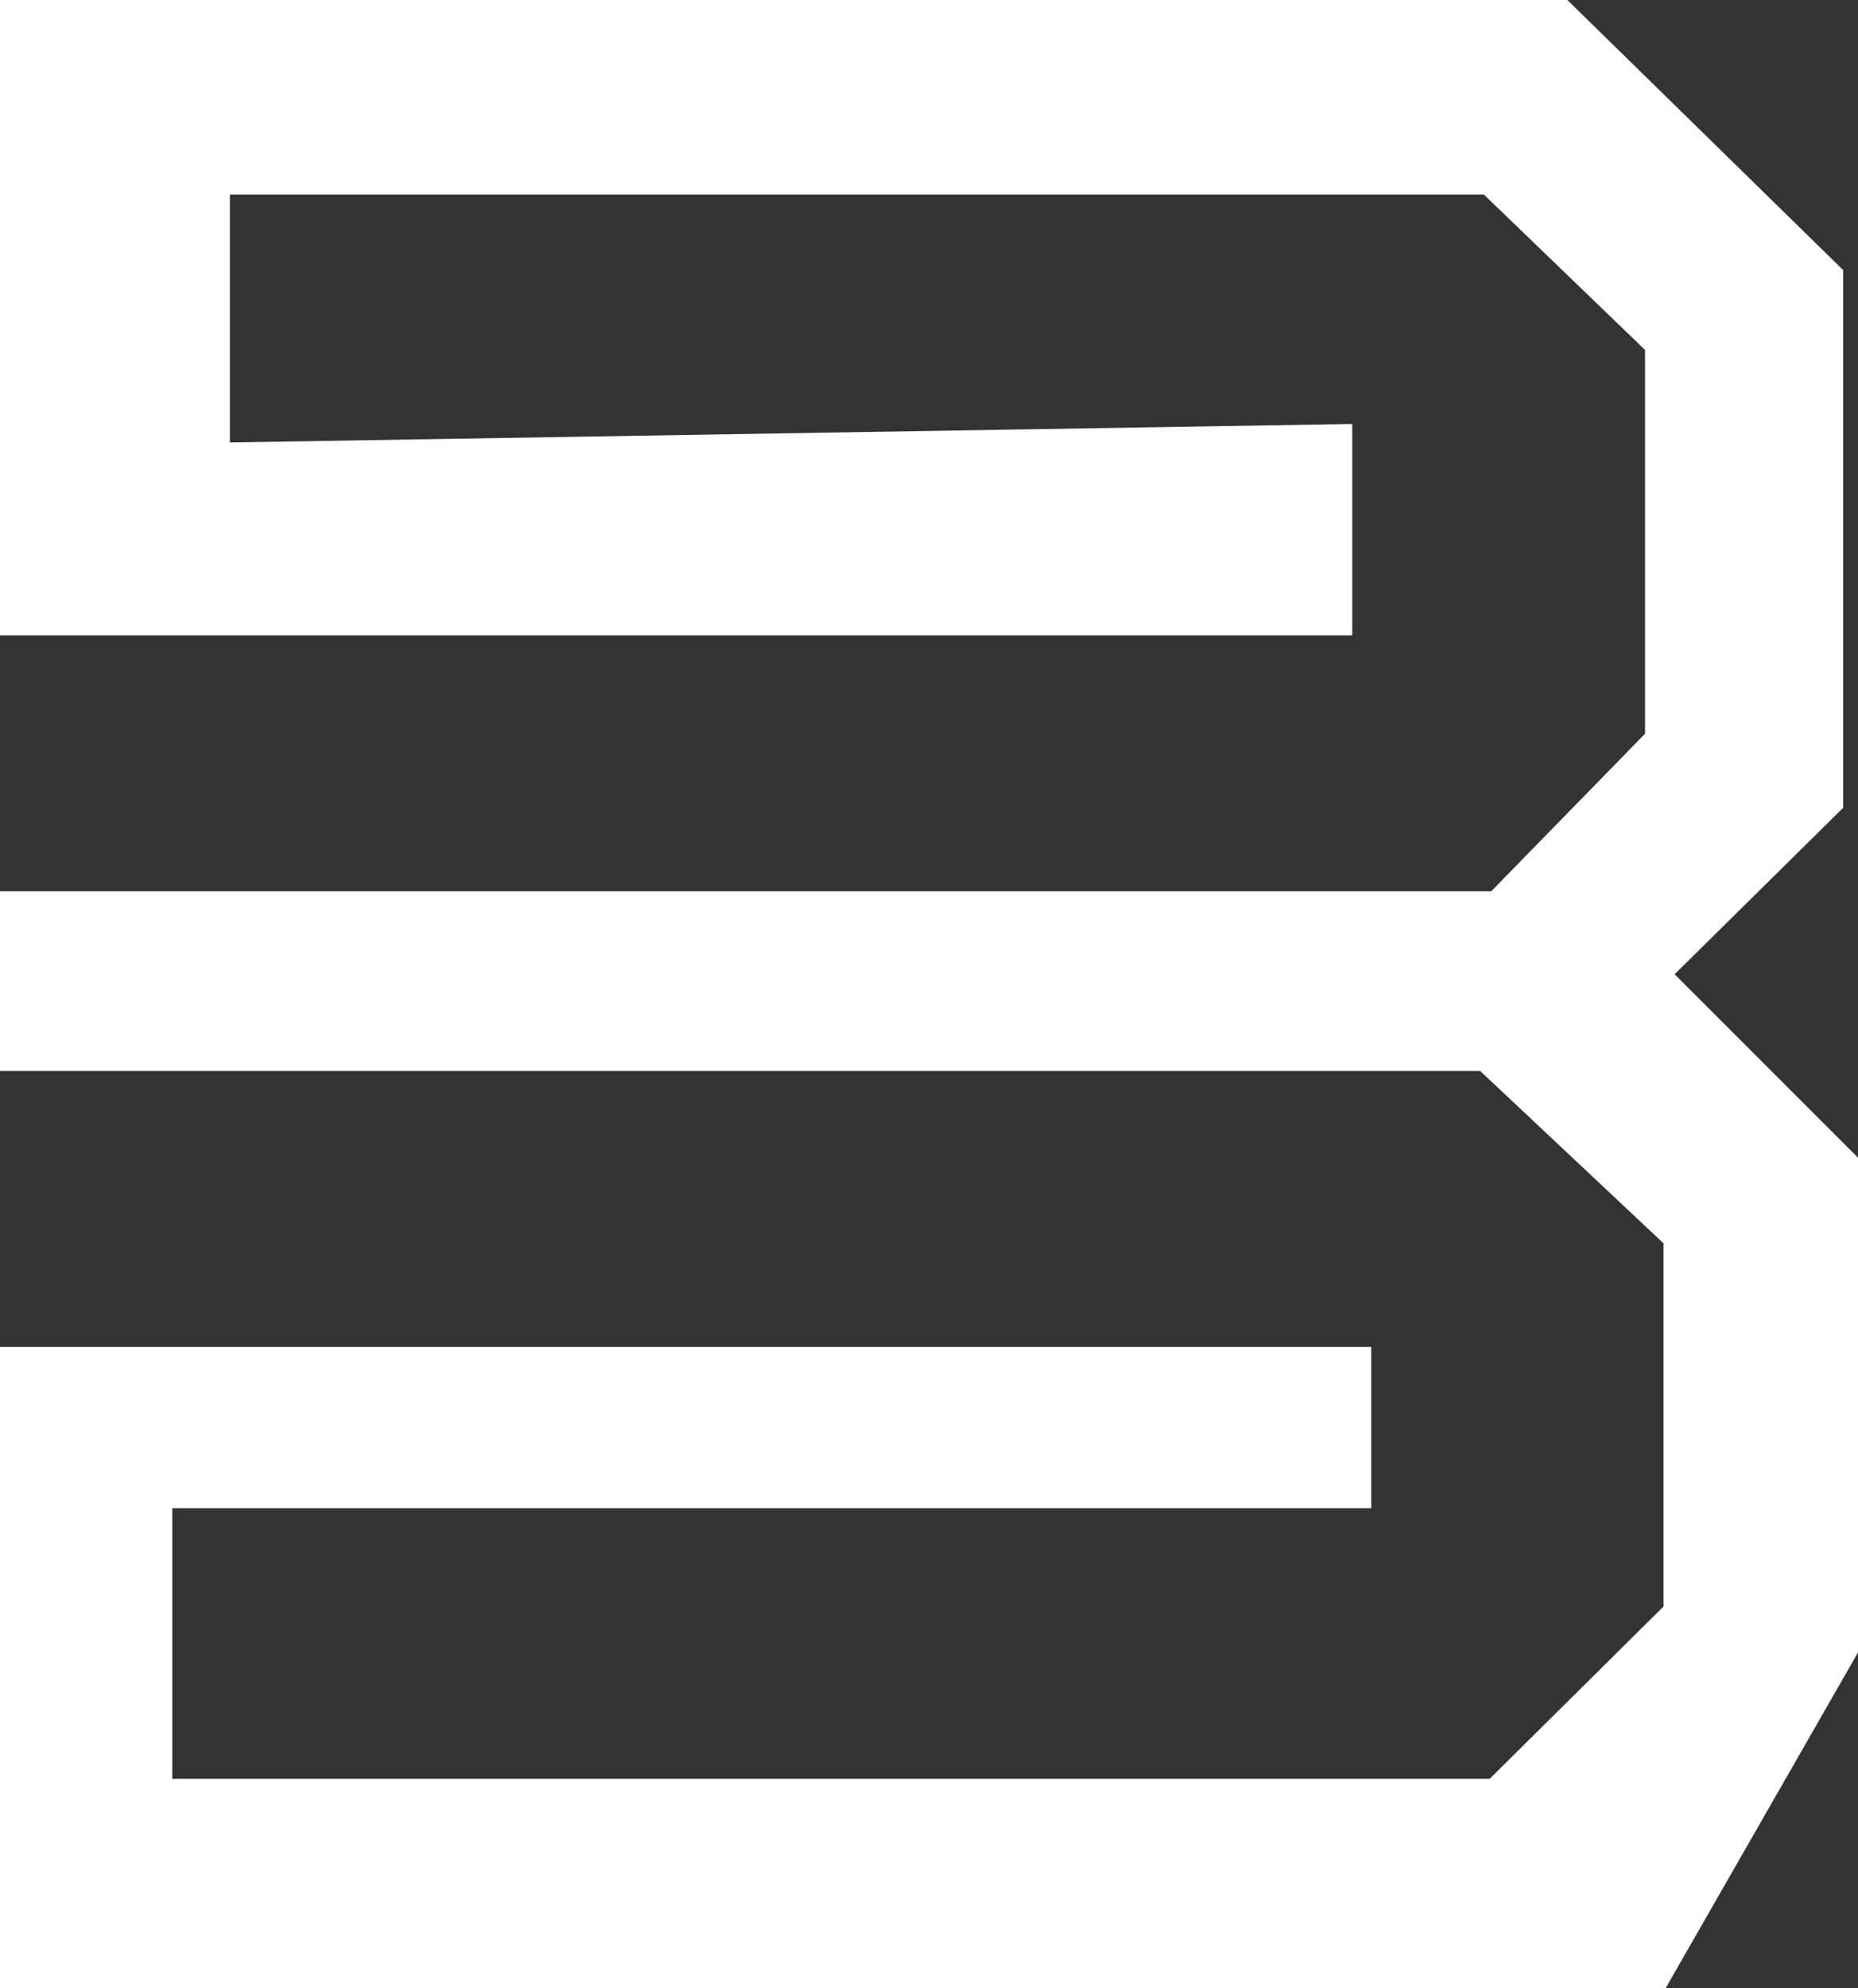 <?xml version="1.0" encoding="UTF-8" standalone="no"?>
<svg
   id="Capa_1"
   data-name="Capa 1"
   viewBox="0 0 35.16 37.61"
   version="1.1"
   sodipodi:docname="Brickless isologo white.svg"
   width="35.16"
   height="37.61"
   inkscape:version="1.2.2 (b0a8486, 2022-12-01)"
   xmlns:inkscape="http://www.inkscape.org/namespaces/inkscape"
   xmlns:sodipodi="http://sodipodi.sourceforge.net/DTD/sodipodi-0.dtd"
   xmlns="http://www.w3.org/2000/svg"
   xmlns:svg="http://www.w3.org/2000/svg">
  <rect x="0" y="0" width="35.16" height="37.61" fill="#333333" stroke="none"/>
  <sodipodi:namedview
     id="namedview44"
     pagecolor="#ffffff"
     bordercolor="#000000"
     borderopacity="0.25"
     inkscape:showpageshadow="2"
     inkscape:pageopacity="0.0"
     inkscape:pagecheckerboard="0"
     inkscape:deskcolor="#d1d1d1"
     showgrid="false"
     inkscape:zoom="1.5141614"
     inkscape:cx="35.33309"
     inkscape:cy="-19.152516"
     inkscape:window-width="1367"
     inkscape:window-height="456"
     inkscape:window-x="0"
     inkscape:window-y="25"
     inkscape:window-maximized="0"
     inkscape:current-layer="Capa_1" />
  <defs
     id="defs13">
    <style
       id="style2">
      .cls-1 {
        fill: none;
      }

      .cls-2 {
        clip-path: url(#clippath);
      }

      .cls-3 {
        fill: #fff;
      }

      .cls-4 {
        fill: #e51e3c;
      }

      .cls-5 {
        fill: #1d1d1b;
      }

      .cls-6 {
        clip-path: url(#clippath-1);
      }

      .cls-7 {
        clip-path: url(#clippath-2);
      }
    </style>
    <clipPath
       id="clippath">
      <rect
         class="cls-1"
         width="261.61"
         height="57.67"
         id="rect4"
         x="0"
         y="0" />
    </clipPath>
    <clipPath
       id="clippath-1">
      <rect
         class="cls-1"
         width="261.61"
         height="57.67"
         id="rect7"
         x="0"
         y="0" />
    </clipPath>
    <clipPath
       id="clippath-2">
      <rect
         class="cls-1"
         width="261.61"
         height="57.67"
         id="rect10"
         x="0"
         y="0" />
    </clipPath>
  </defs>
  <g
     class="cls-2"
     clip-path="url(#clippath)"
     id="g21"
     transform="translate(-11.25,-10.03)" />
  <polygon
     class="cls-3"
     points="46.13,15.14 46.13,25.31 42.94,28.46 46.41,31.93 46.41,41.29 42.77,47.64 11.25,47.64 11.25,35.51 37.2,35.51 37.2,38.56 14.51,38.56 14.51,43.68 39.44,43.68 42.73,40.42 42.73,33.55 39.26,30.29 11.25,30.29 11.25,26.89 39.47,26.89 42.38,23.91 42.38,16.65 39.33,13.71 15.6,13.71 15.6,18.4 36.84,18.05 36.84,22.05 11.25,22.05 11.25,10.03 40.91,10.03 "
     id="polygon41"
     style="fill:#ffffff"
     transform="translate(-11.25,-10.03)" />
</svg>
